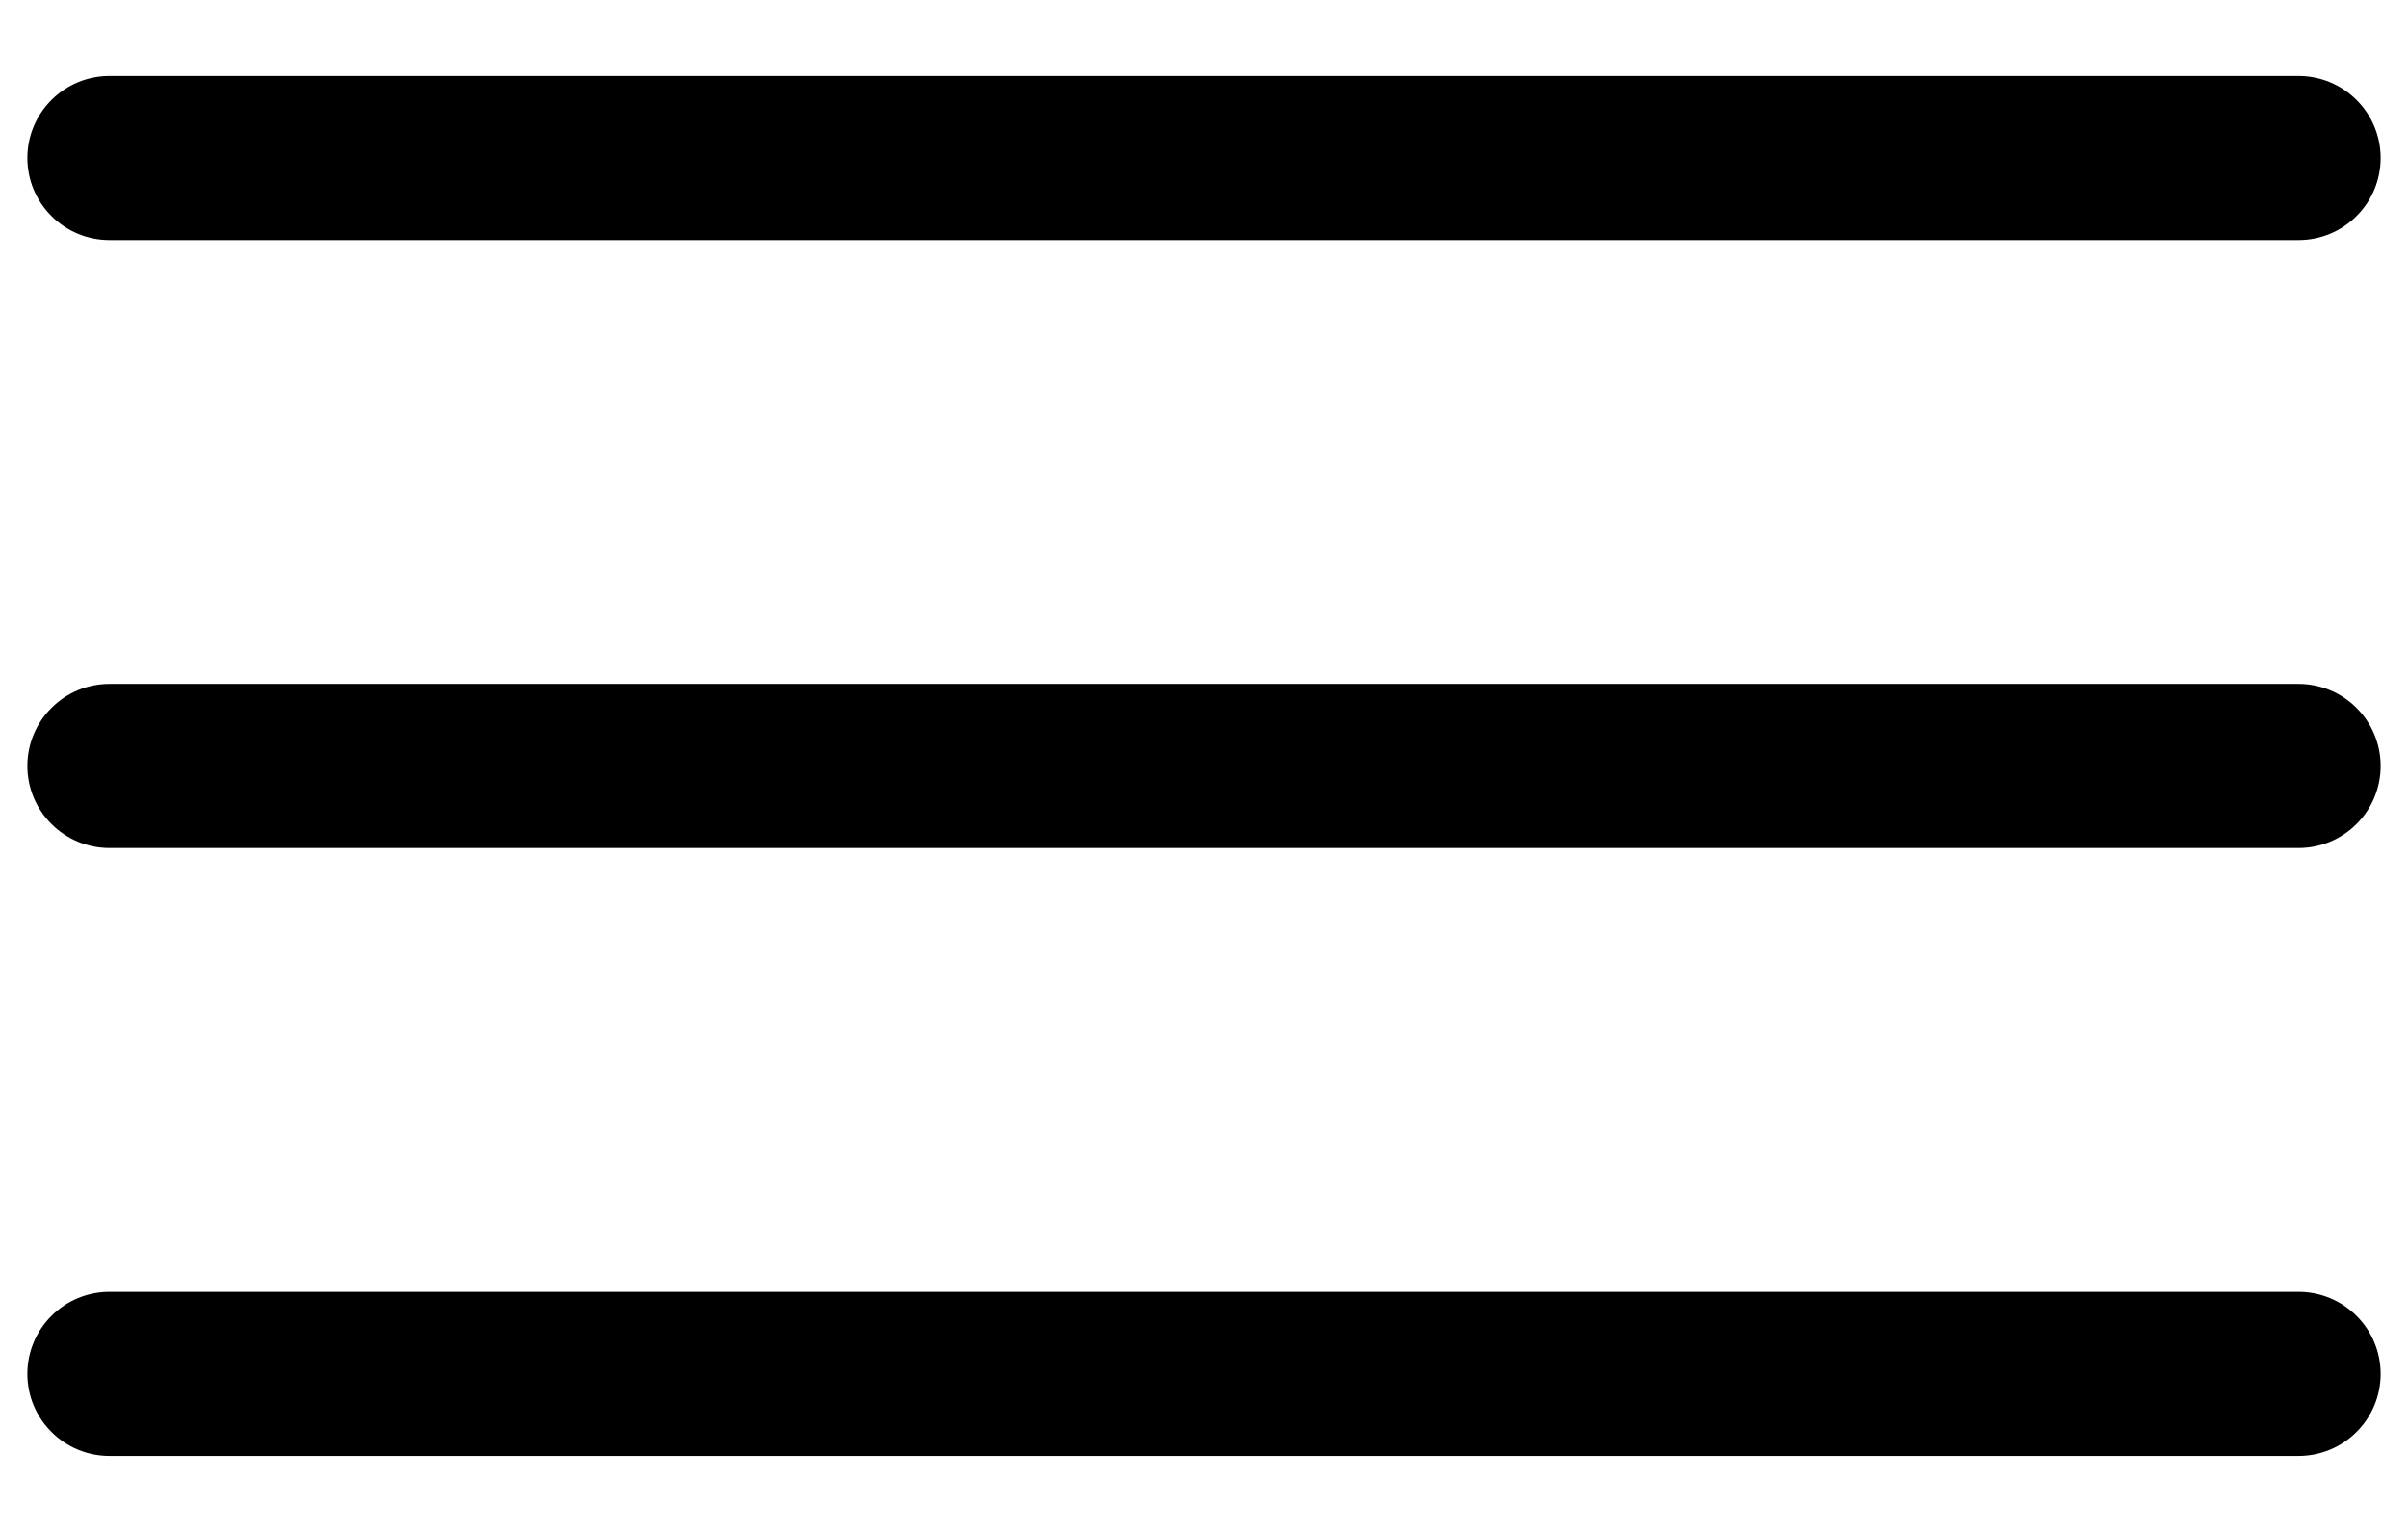<svg width="22" height="14" viewBox="0 0 22 14" fill="none" xmlns="http://www.w3.org/2000/svg">
<path d="M21 2.194H1C0.801 2.194 0.61 2.115 0.47 1.974C0.329 1.834 0.25 1.643 0.25 1.444C0.25 1.245 0.329 1.054 0.47 0.914C0.61 0.773 0.801 0.694 1 0.694H21C21.199 0.694 21.39 0.773 21.53 0.914C21.671 1.054 21.75 1.245 21.75 1.444C21.75 1.643 21.671 1.834 21.53 1.974C21.39 2.115 21.199 2.194 21 2.194Z" fill="black"/>
<path d="M21 7.75H1C0.801 7.75 0.61 7.671 0.47 7.53C0.329 7.39 0.25 7.199 0.25 7C0.25 6.801 0.329 6.61 0.47 6.47C0.61 6.329 0.801 6.25 1 6.25H21C21.199 6.25 21.39 6.329 21.53 6.47C21.671 6.61 21.75 6.801 21.75 7C21.75 7.199 21.671 7.39 21.53 7.53C21.39 7.671 21.199 7.75 21 7.75Z" fill="black"/>
<path d="M21 13.306H1C0.801 13.306 0.61 13.227 0.47 13.086C0.329 12.946 0.25 12.755 0.25 12.556C0.25 12.357 0.329 12.166 0.47 12.026C0.61 11.885 0.801 11.806 1 11.806H21C21.199 11.806 21.39 11.885 21.53 12.026C21.671 12.166 21.75 12.357 21.75 12.556C21.75 12.755 21.671 12.946 21.53 13.086C21.39 13.227 21.199 13.306 21 13.306Z" fill="black"/>
</svg>
